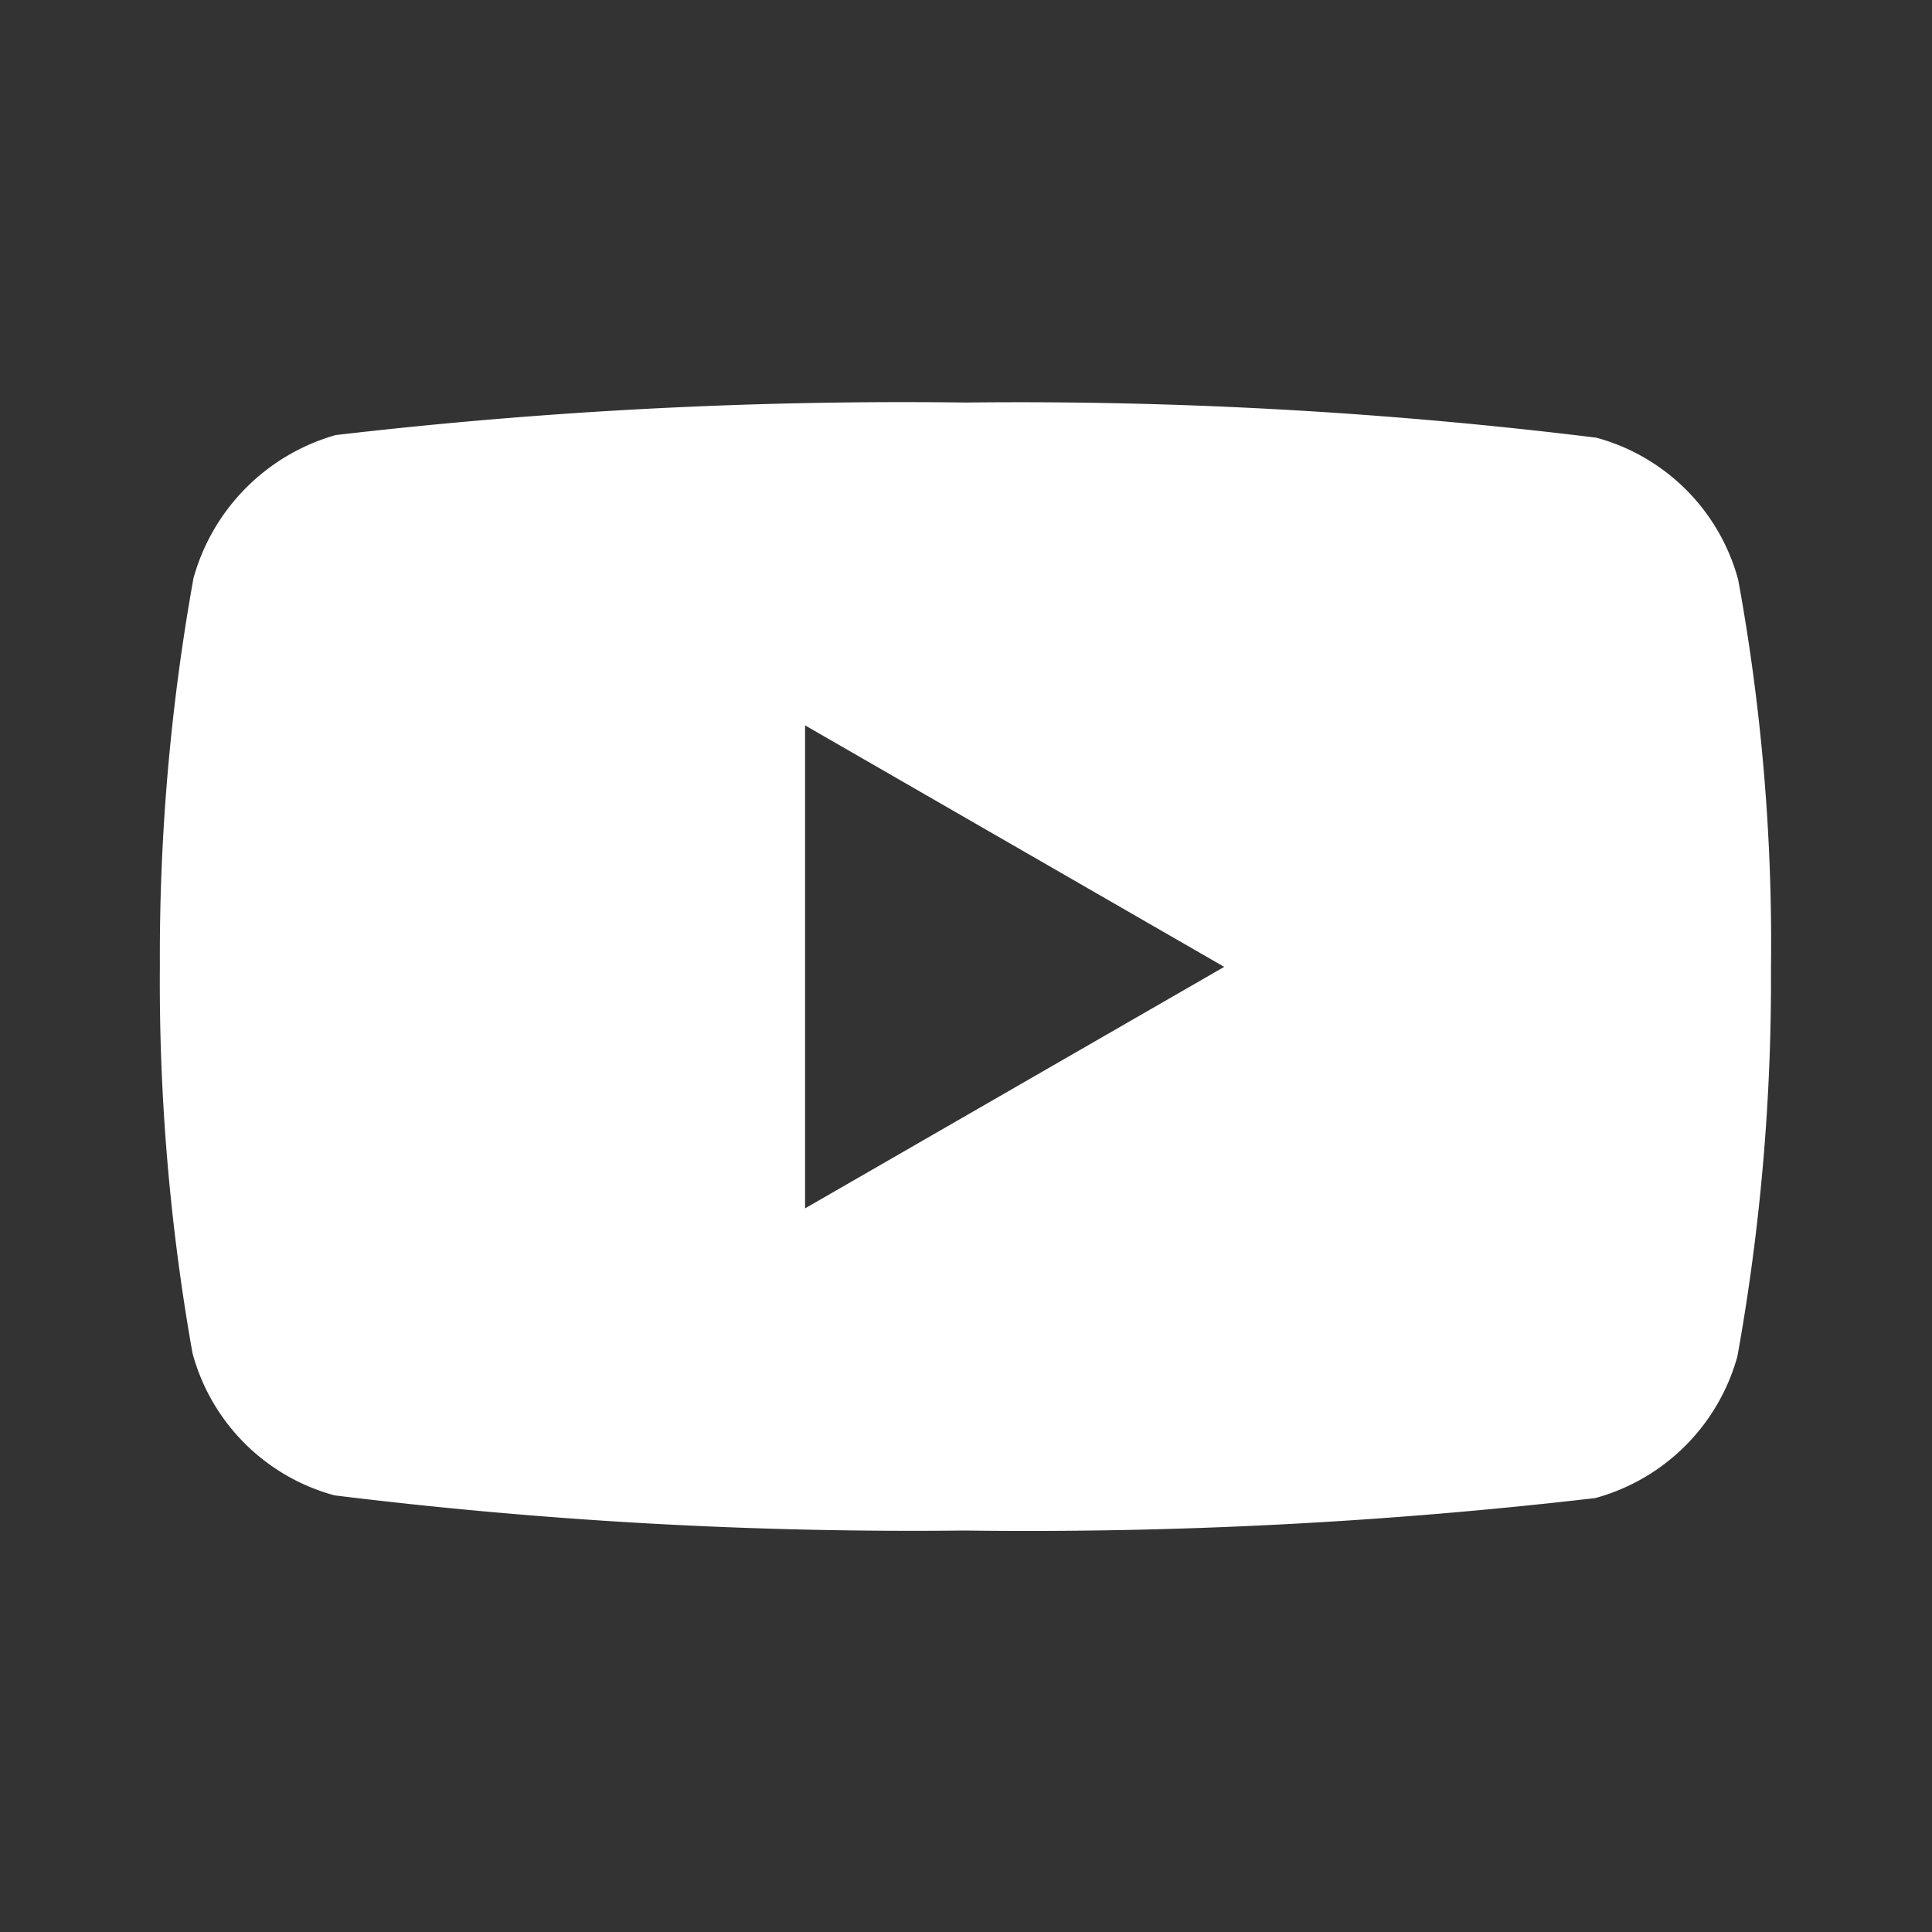 <svg xmlns="http://www.w3.org/2000/svg" width="20" height="20"><rect width="100%" height="100%" fill="#333333" stroke="none"/><path data-name="bxl:youtube [Frame Background]" fill="none" d="M0 0h20v20H0z"/><path d="M18.333 10.029a21.982 21.982 0 01-.347 4.01 2.1 2.1 0 01-1.472 1.469 50.778 50.778 0 01-6.526.336 48.949 48.949 0 01-6.525-.364 2.088 2.088 0 01-1.47-1.471 21.945 21.945 0 01-.338-4.012 22.081 22.081 0 01.348-4.012 2.133 2.133 0 011.471-1.481A50.663 50.663 0 0110 4.167a48.856 48.856 0 016.526.364 2.088 2.088 0 011.468 1.472 20.9 20.9 0 01.339 4.026zm-5.66-.02l-4.339-2.5v5z" fill="#fff"/></svg>